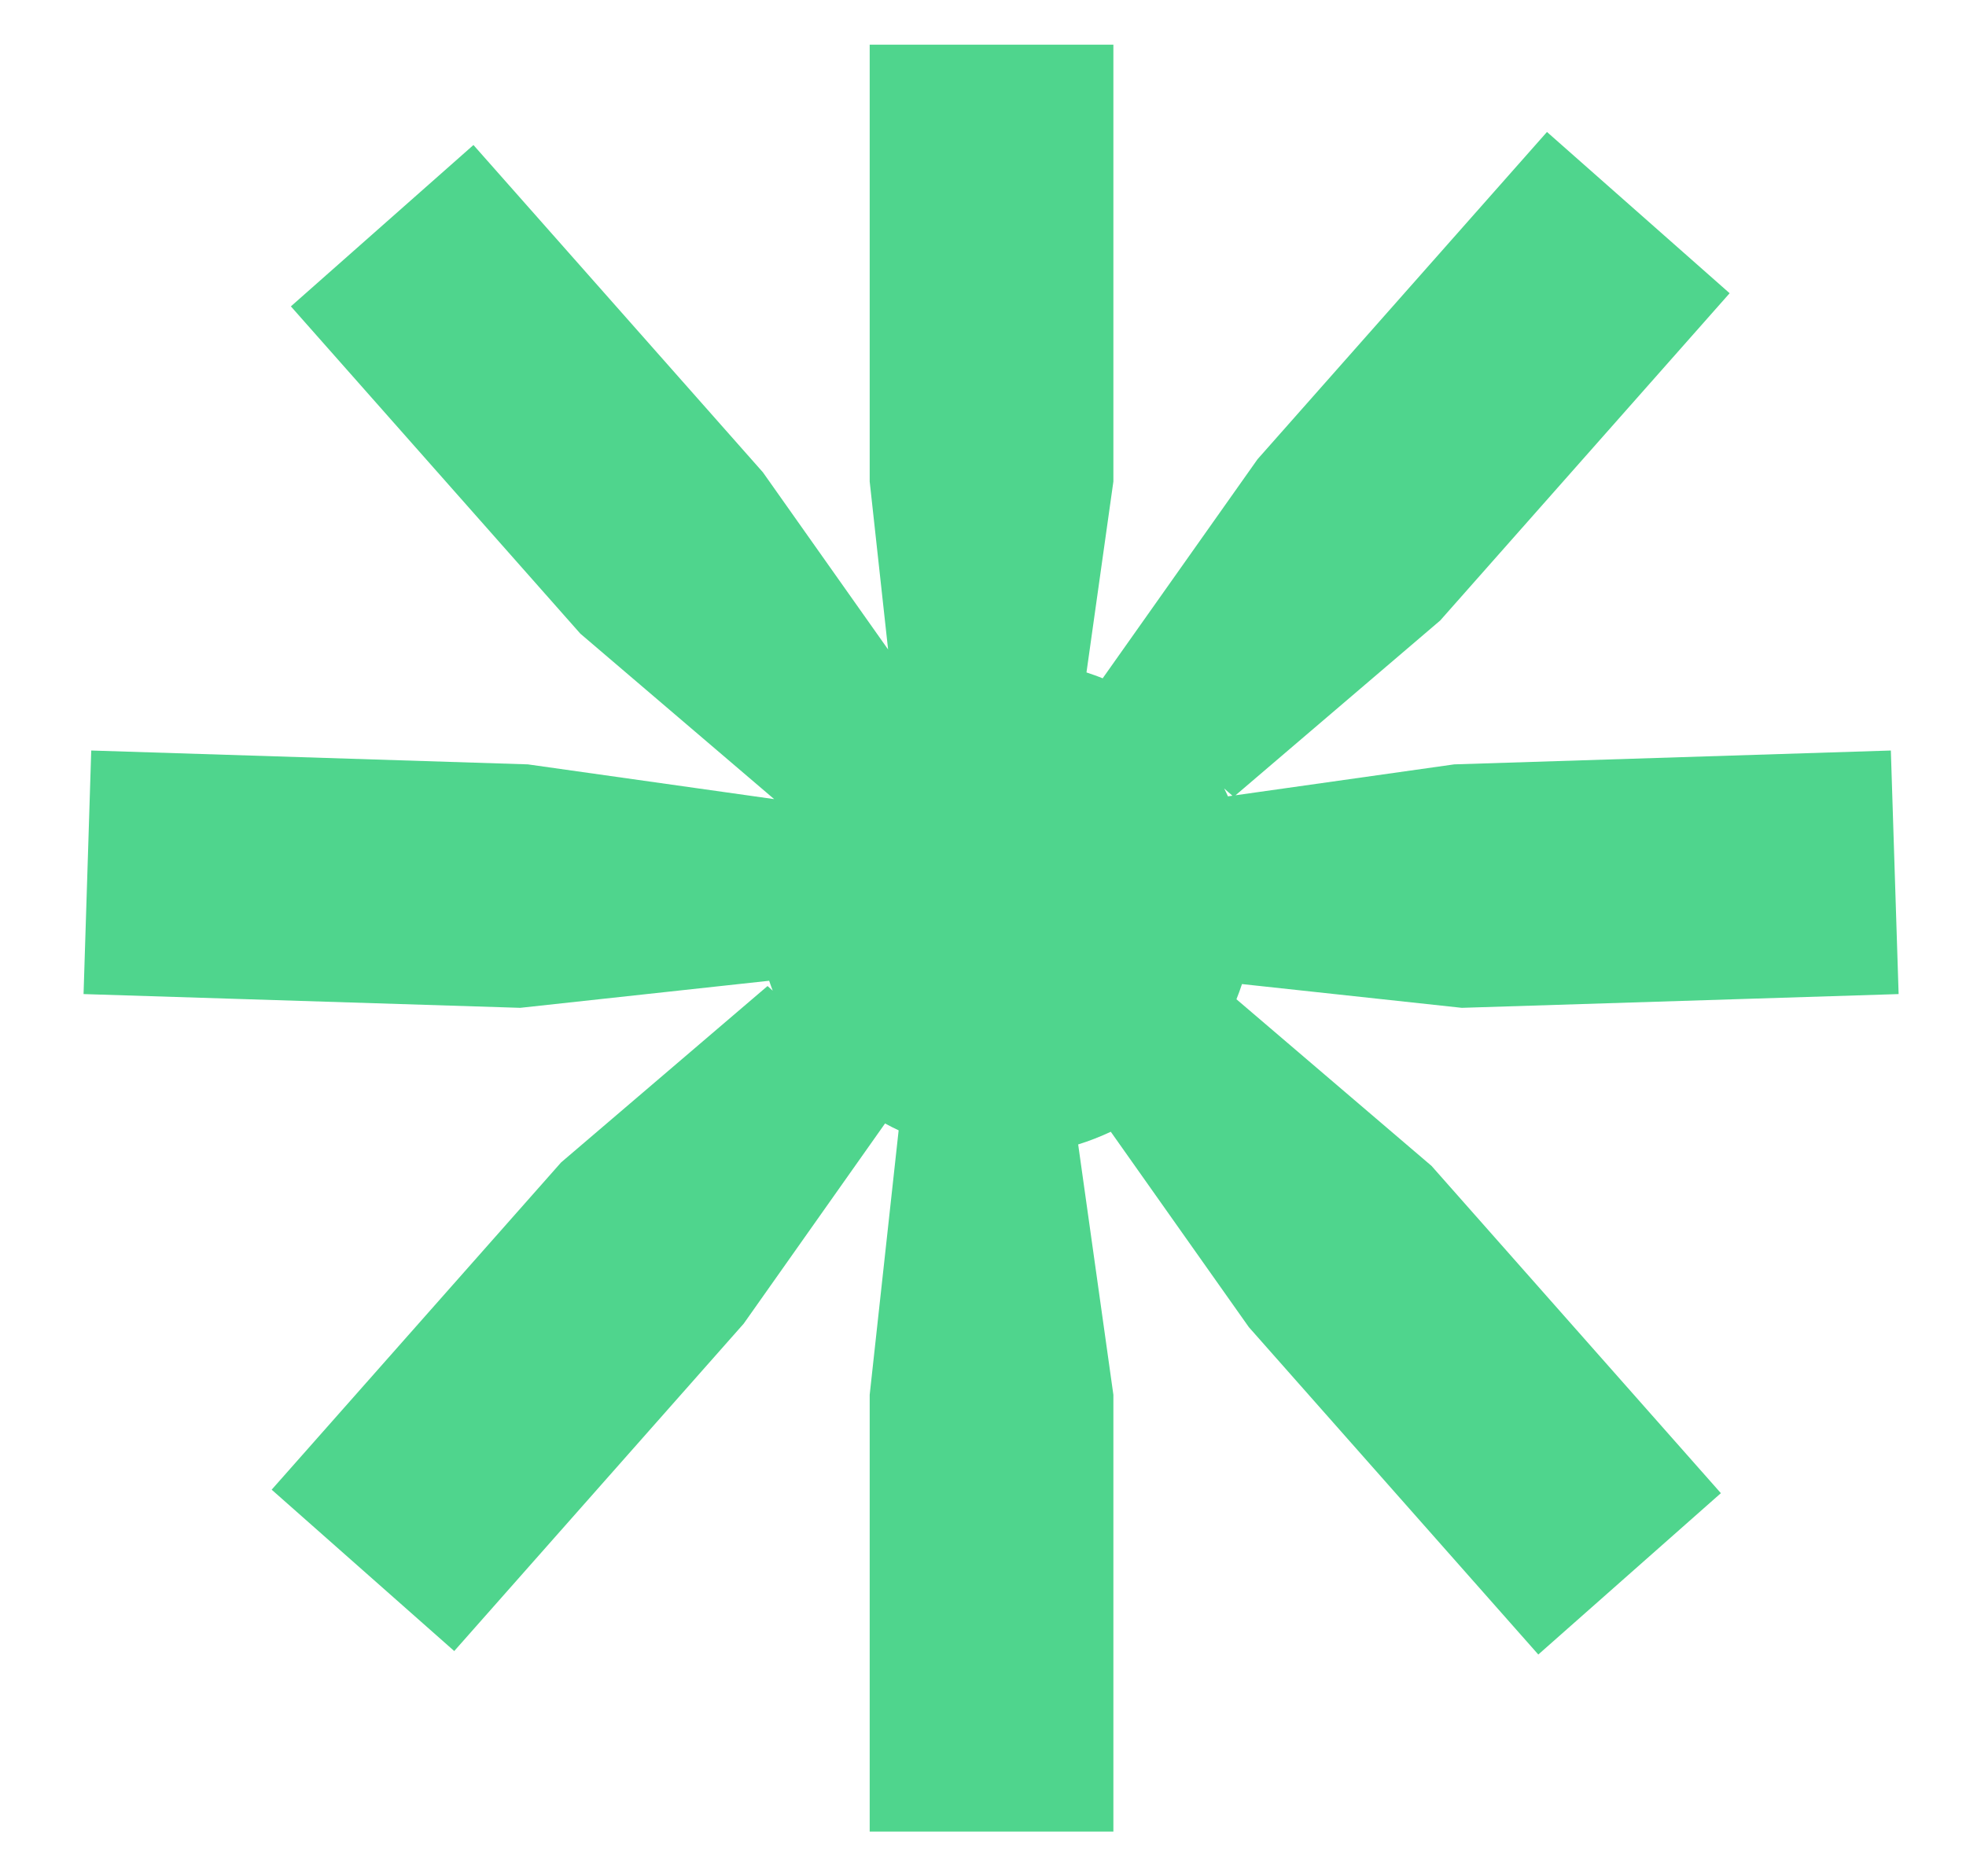 <svg width="22" height="21" viewBox="0 0 22 21" fill="none" xmlns="http://www.w3.org/2000/svg">
<path d="M12.459 5.389L12.158 7.526C12.219 7.547 12.28 7.567 12.339 7.592L14.072 5.14L17.311 1.477L19.355 3.282L16.116 6.945L13.826 8.901L16.273 8.555L21.159 8.4L21.246 11.126L16.358 11.28L13.898 11.014C13.88 11.071 13.858 11.128 13.836 11.184L16.019 13.049L19.257 16.712L17.214 18.518L13.975 14.854L12.43 12.667C12.312 12.722 12.191 12.77 12.065 12.809L12.459 15.611V20.5H9.732V15.611L10.056 12.651C10.005 12.627 9.954 12.602 9.904 12.574L8.322 14.815L5.083 18.479L3.04 16.673L6.279 13.01L8.589 11.036L8.647 11.088C8.634 11.051 8.619 11.015 8.607 10.977L5.821 11.28L0.935 11.126L1.021 8.4L5.907 8.555L8.663 8.944L6.494 7.092L3.255 3.429L5.298 1.623L8.537 5.286L9.938 7.269L9.732 5.389V0.5H12.459V5.389ZM13.699 8.825C13.715 8.854 13.727 8.884 13.741 8.913L13.791 8.906L13.699 8.825Z" fill="#4FD58D"/>
</svg>
